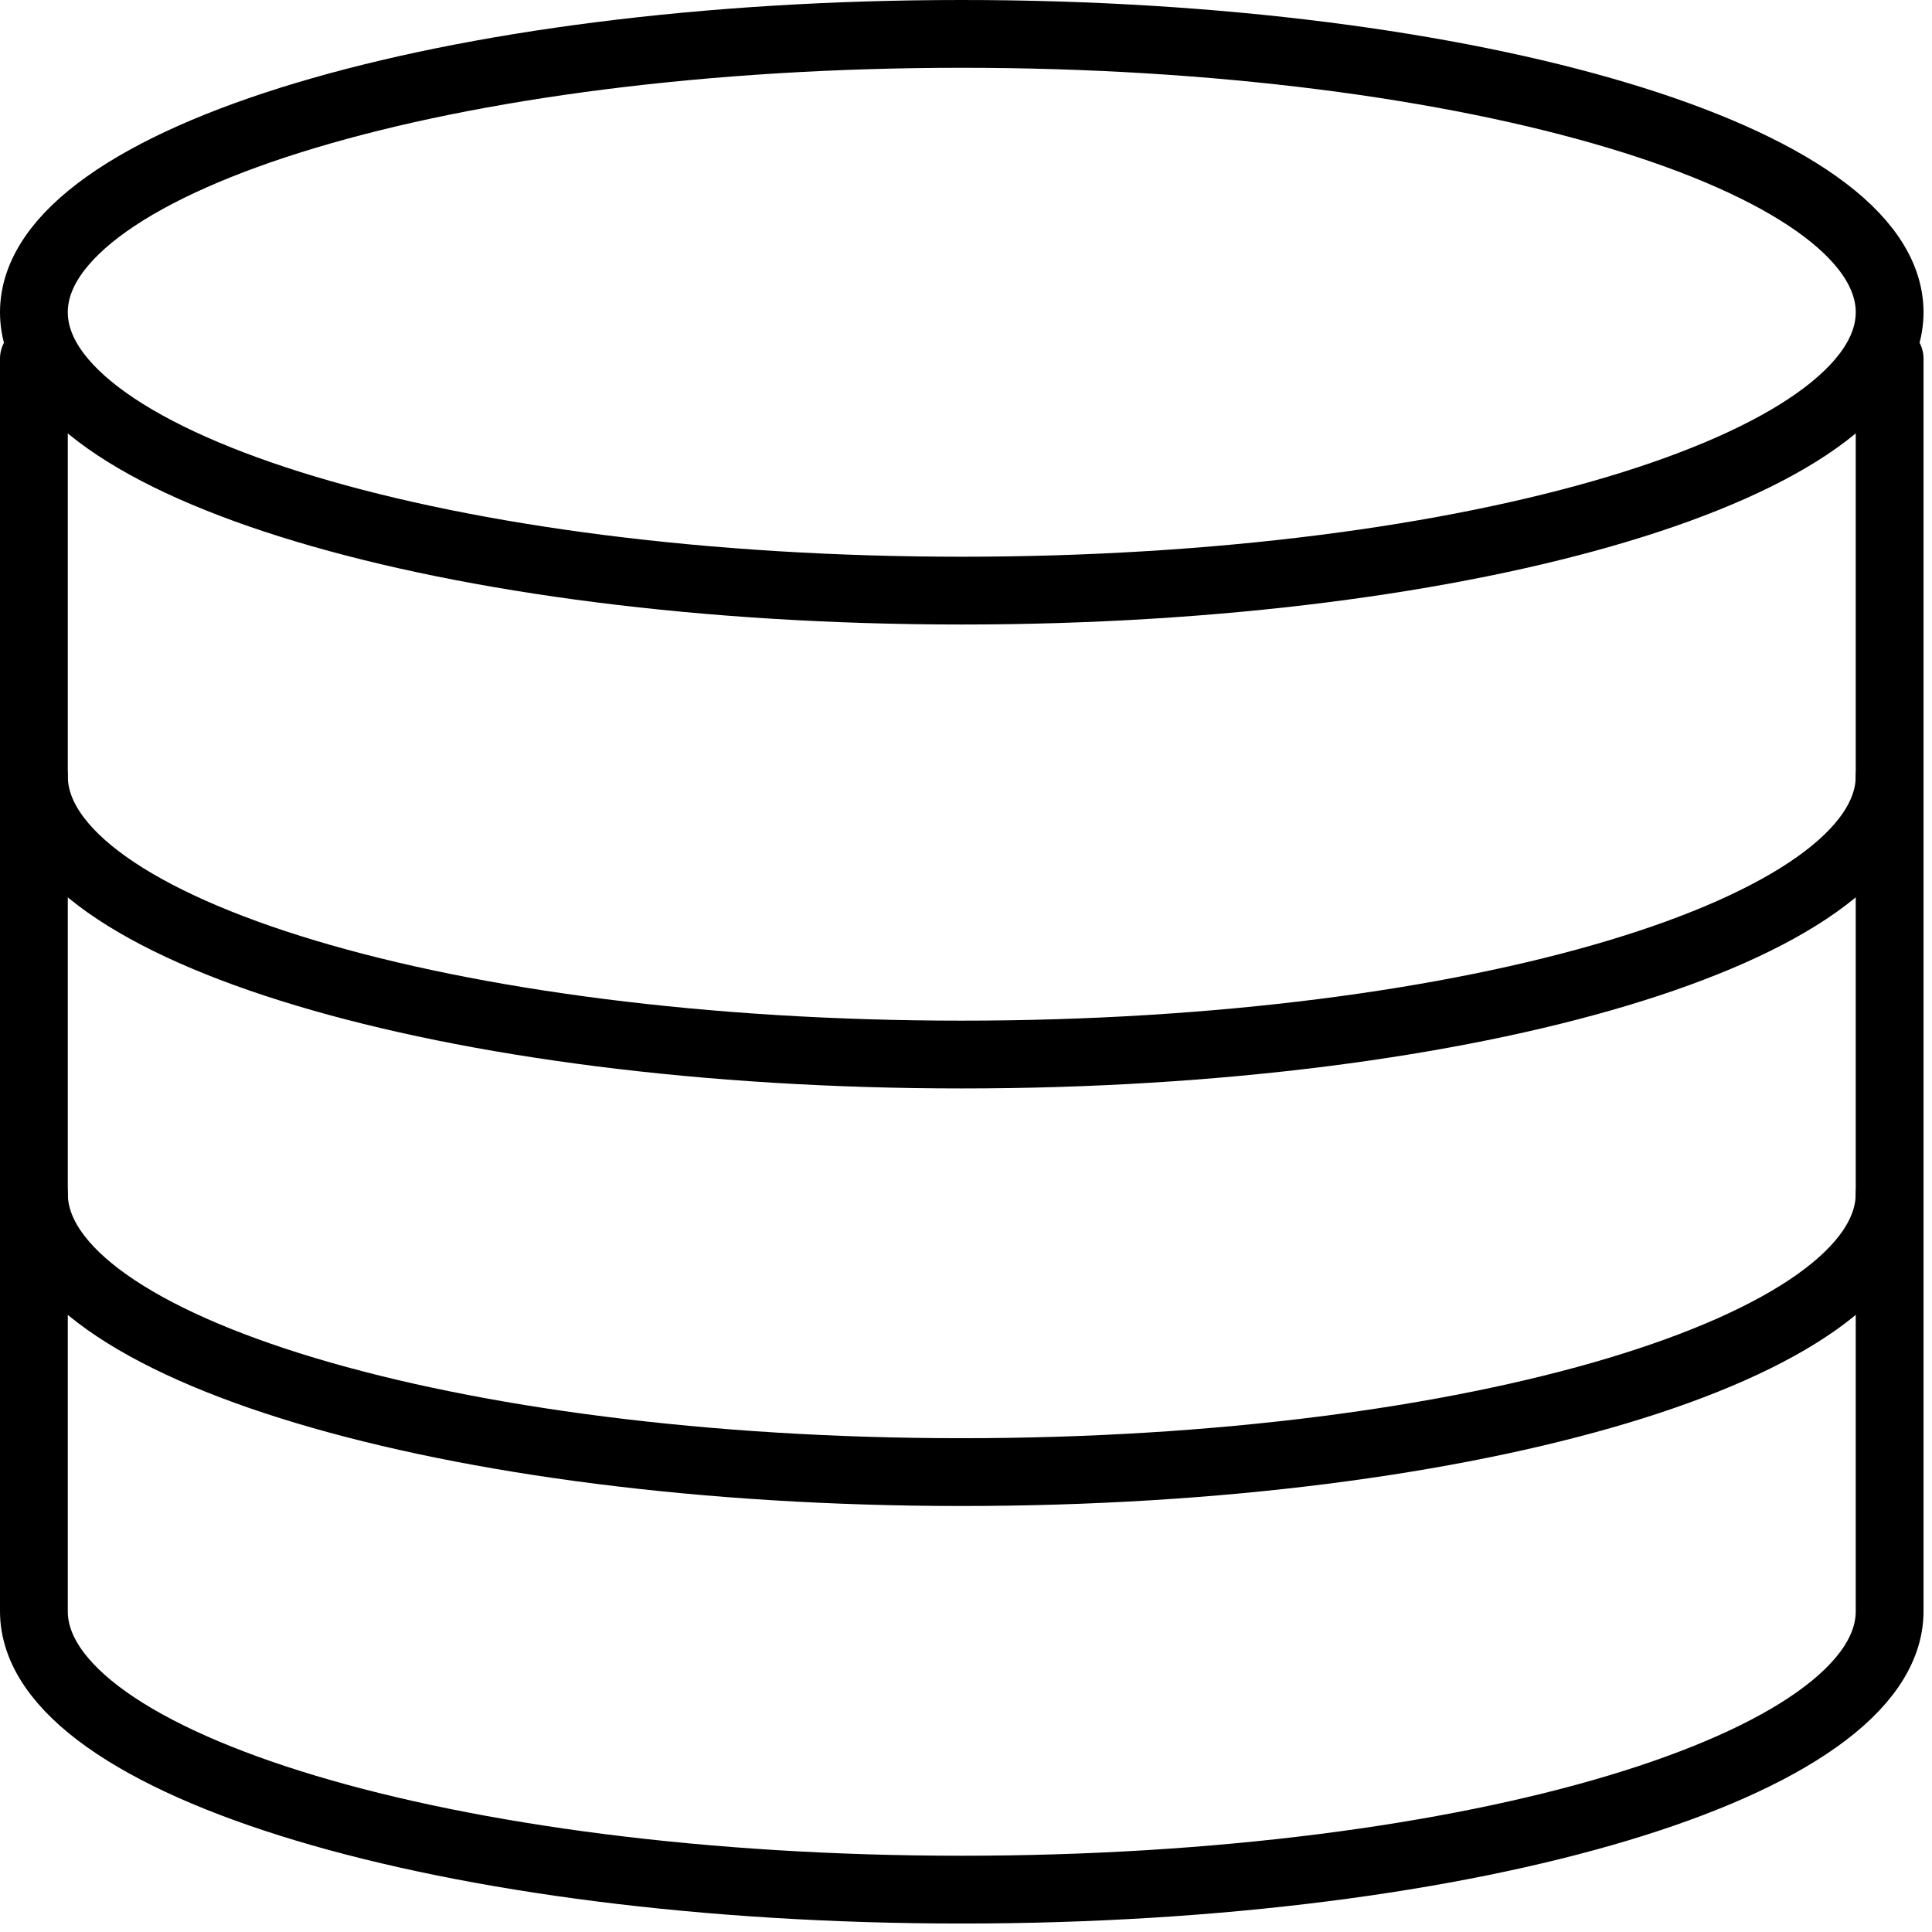 <?xml version="1.0" encoding="UTF-8"?>
<svg xmlns="http://www.w3.org/2000/svg" width="114" height="114" viewBox="0 0 114 114" fill="none">
  <path d="M111.5 21.163V95.075C111.5 104.147 86.989 111.5 56.75 111.5C26.512 111.5 2 104.147 2 95.075V21.163" stroke="black" stroke-width="4" stroke-linecap="round" stroke-linejoin="round"></path>
  <path d="M111.5 70.438C111.5 79.51 86.989 86.863 56.75 86.863C26.512 86.863 2 79.51 2 70.438M111.5 45.8C111.5 54.872 86.989 62.225 56.75 62.225C26.512 62.225 2 54.872 2 45.8" stroke="black" stroke-width="4" stroke-linecap="round" stroke-linejoin="round"></path>
  <path d="M56.75 34.85C86.988 34.85 111.5 27.496 111.5 18.425C111.5 9.354 86.988 2 56.75 2C26.512 2 2 9.354 2 18.425C2 27.496 26.512 34.85 56.75 34.85Z" stroke="black" stroke-width="4" stroke-linecap="round" stroke-linejoin="round"></path>
</svg>
